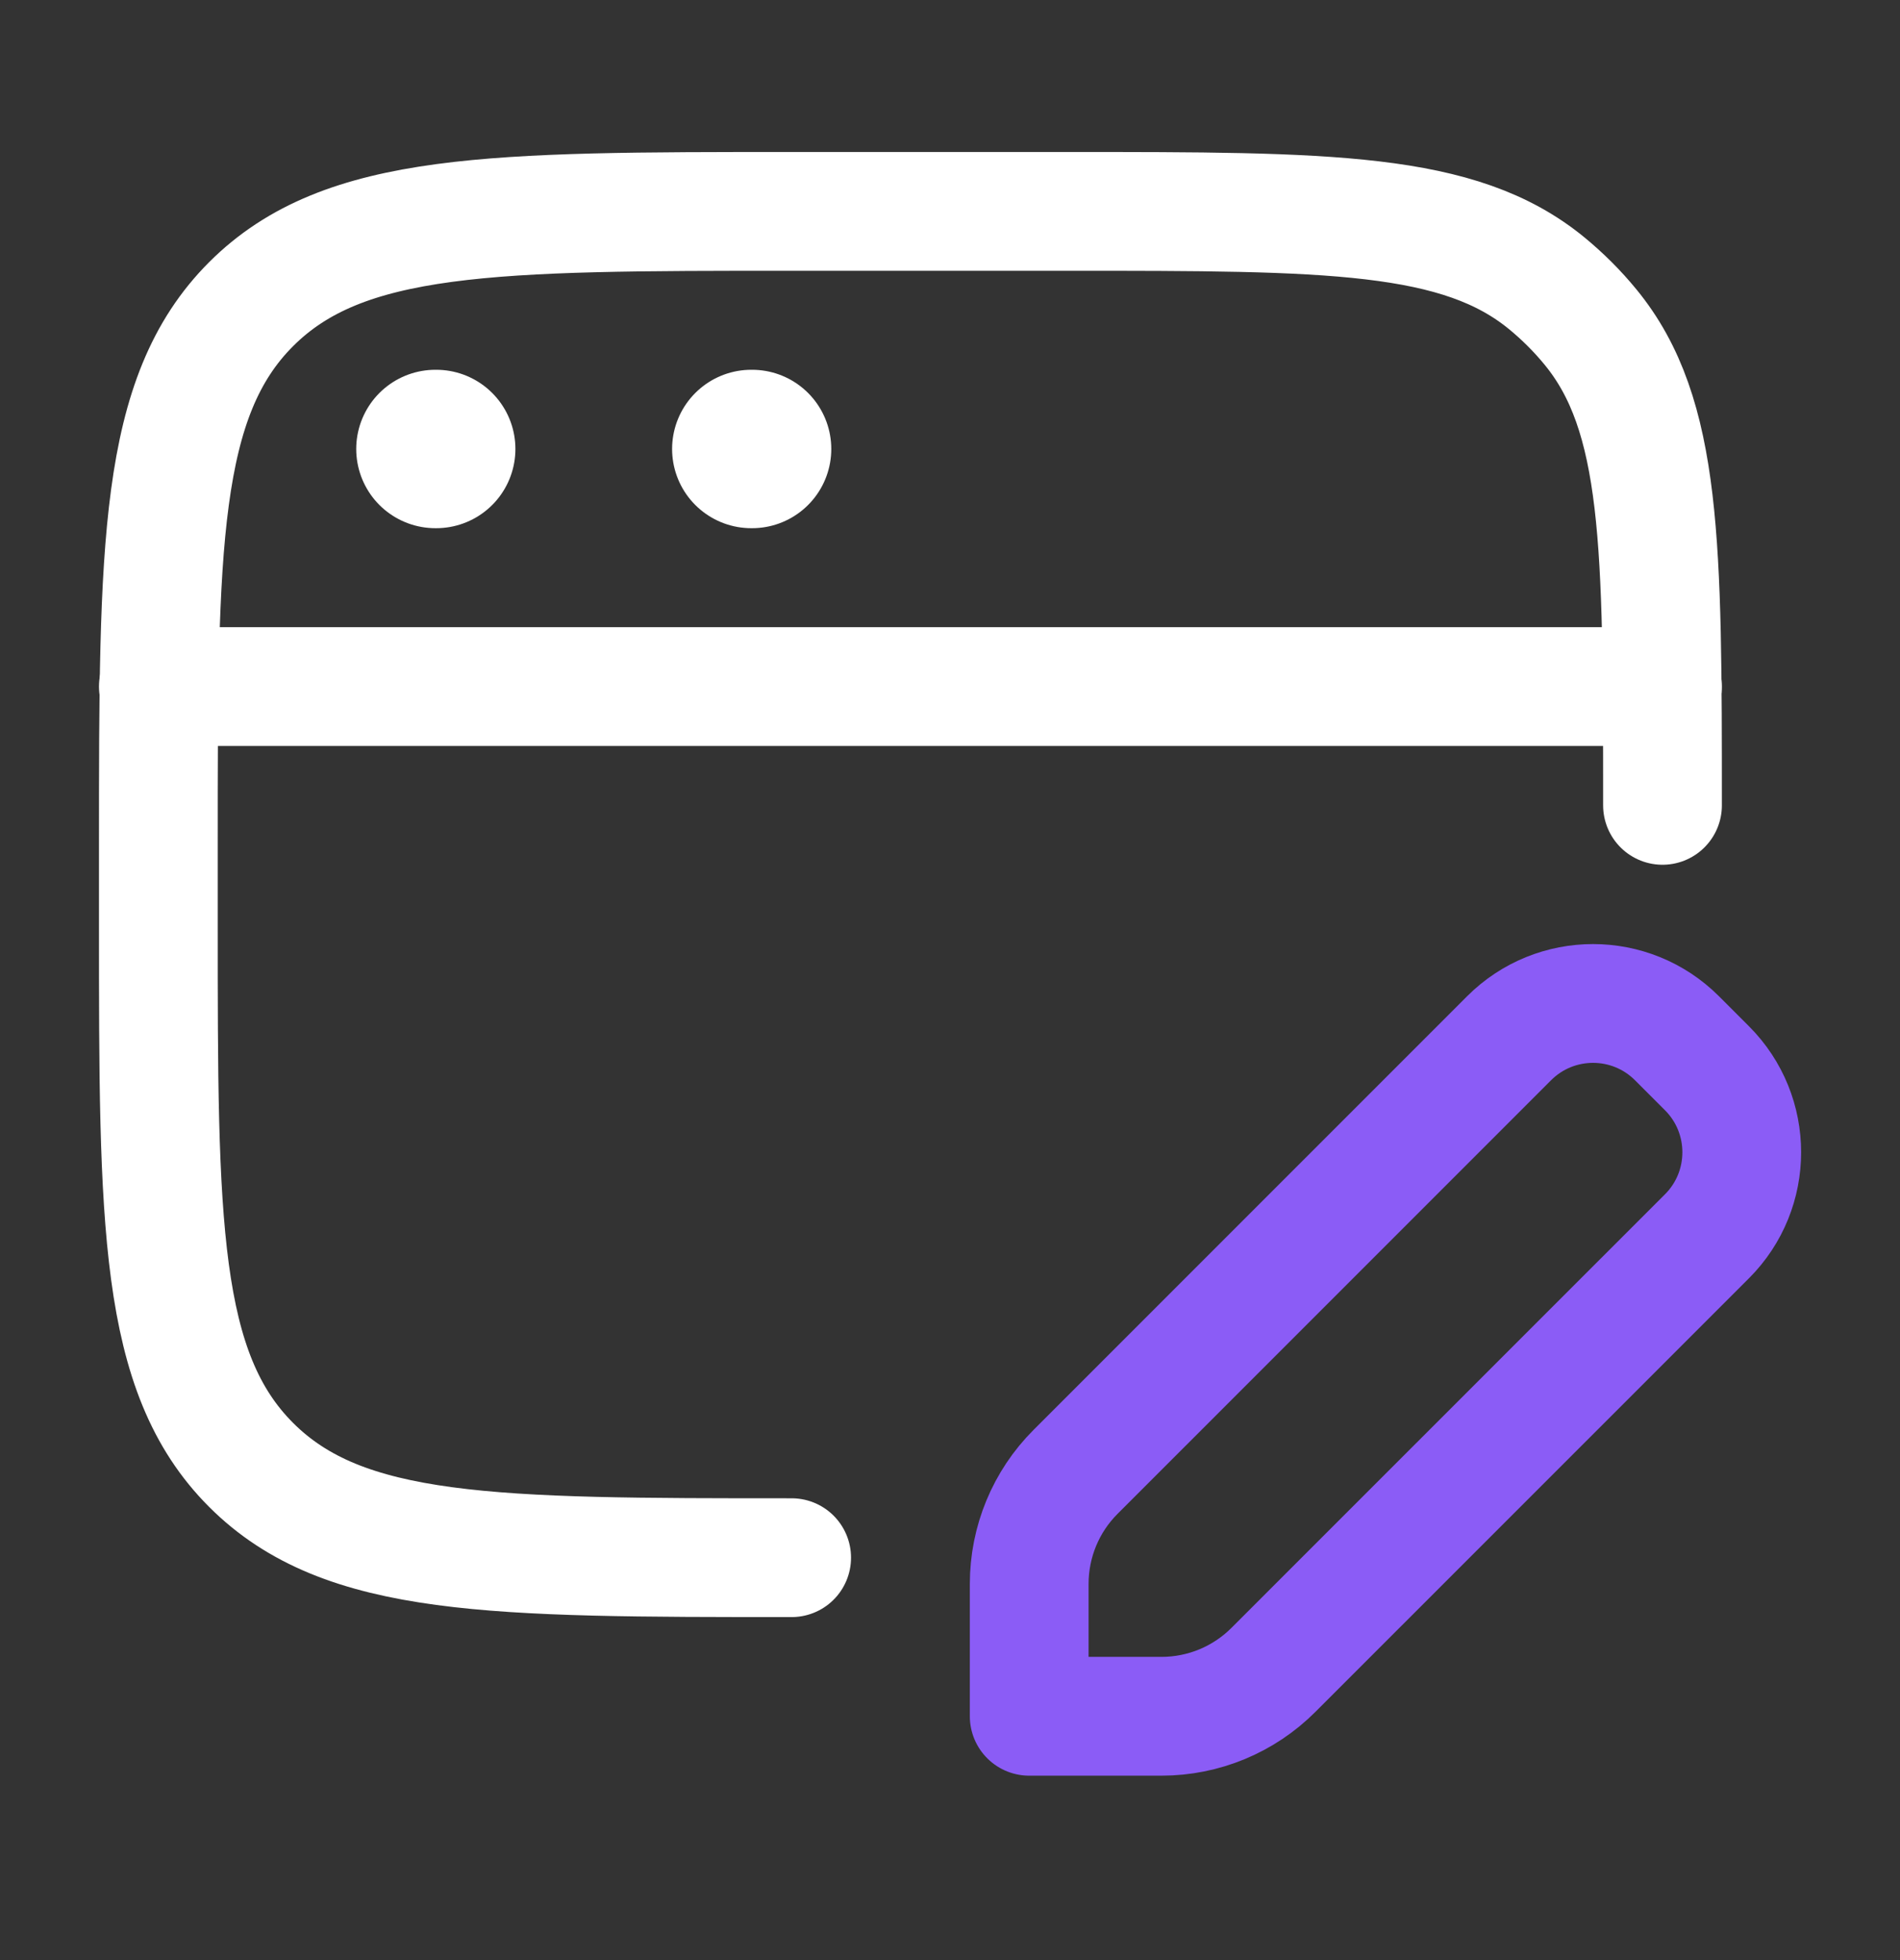 <svg width="32" height="33" viewBox="0 0 32 33" fill="none" xmlns="http://www.w3.org/2000/svg">
<rect x="0" y="0" width="32" height="33" fill="#333333" stroke="none"/>
<path d="M13.333 26.225C8.305 26.225 5.791 26.225 4.229 24.663C2.667 23.101 2.667 20.587 2.667 15.559V14.225C2.667 9.197 2.667 6.683 4.229 5.121C5.791 3.559 8.305 3.559 13.333 3.559H18C22.383 3.559 24.575 3.559 26.05 4.769C26.32 4.991 26.568 5.238 26.789 5.508C28 6.984 28 9.175 28 13.559" stroke="white" stroke-width="2" stroke-linecap="round" stroke-linejoin="round"/>
<path d="M2.667 11.559H28" stroke="white" stroke-width="2" stroke-linecap="round" stroke-linejoin="round"/>
<path d="M7.333 7.559H7.347M12.653 7.559H12.667" stroke="white" stroke-width="2.667" stroke-linecap="round" stroke-linejoin="round"/>
<path d="M19.562 28.895H17.334V26.666C17.334 25.959 17.614 25.28 18.115 24.78L25.416 17.48C26.197 16.699 27.463 16.699 28.244 17.48L28.749 17.985C29.53 18.766 29.53 20.033 28.749 20.814L21.448 28.113C20.948 28.614 20.27 28.895 19.562 28.895Z" stroke="#8B5CF6" stroke-width="2" stroke-linejoin="round"/>
</svg>
